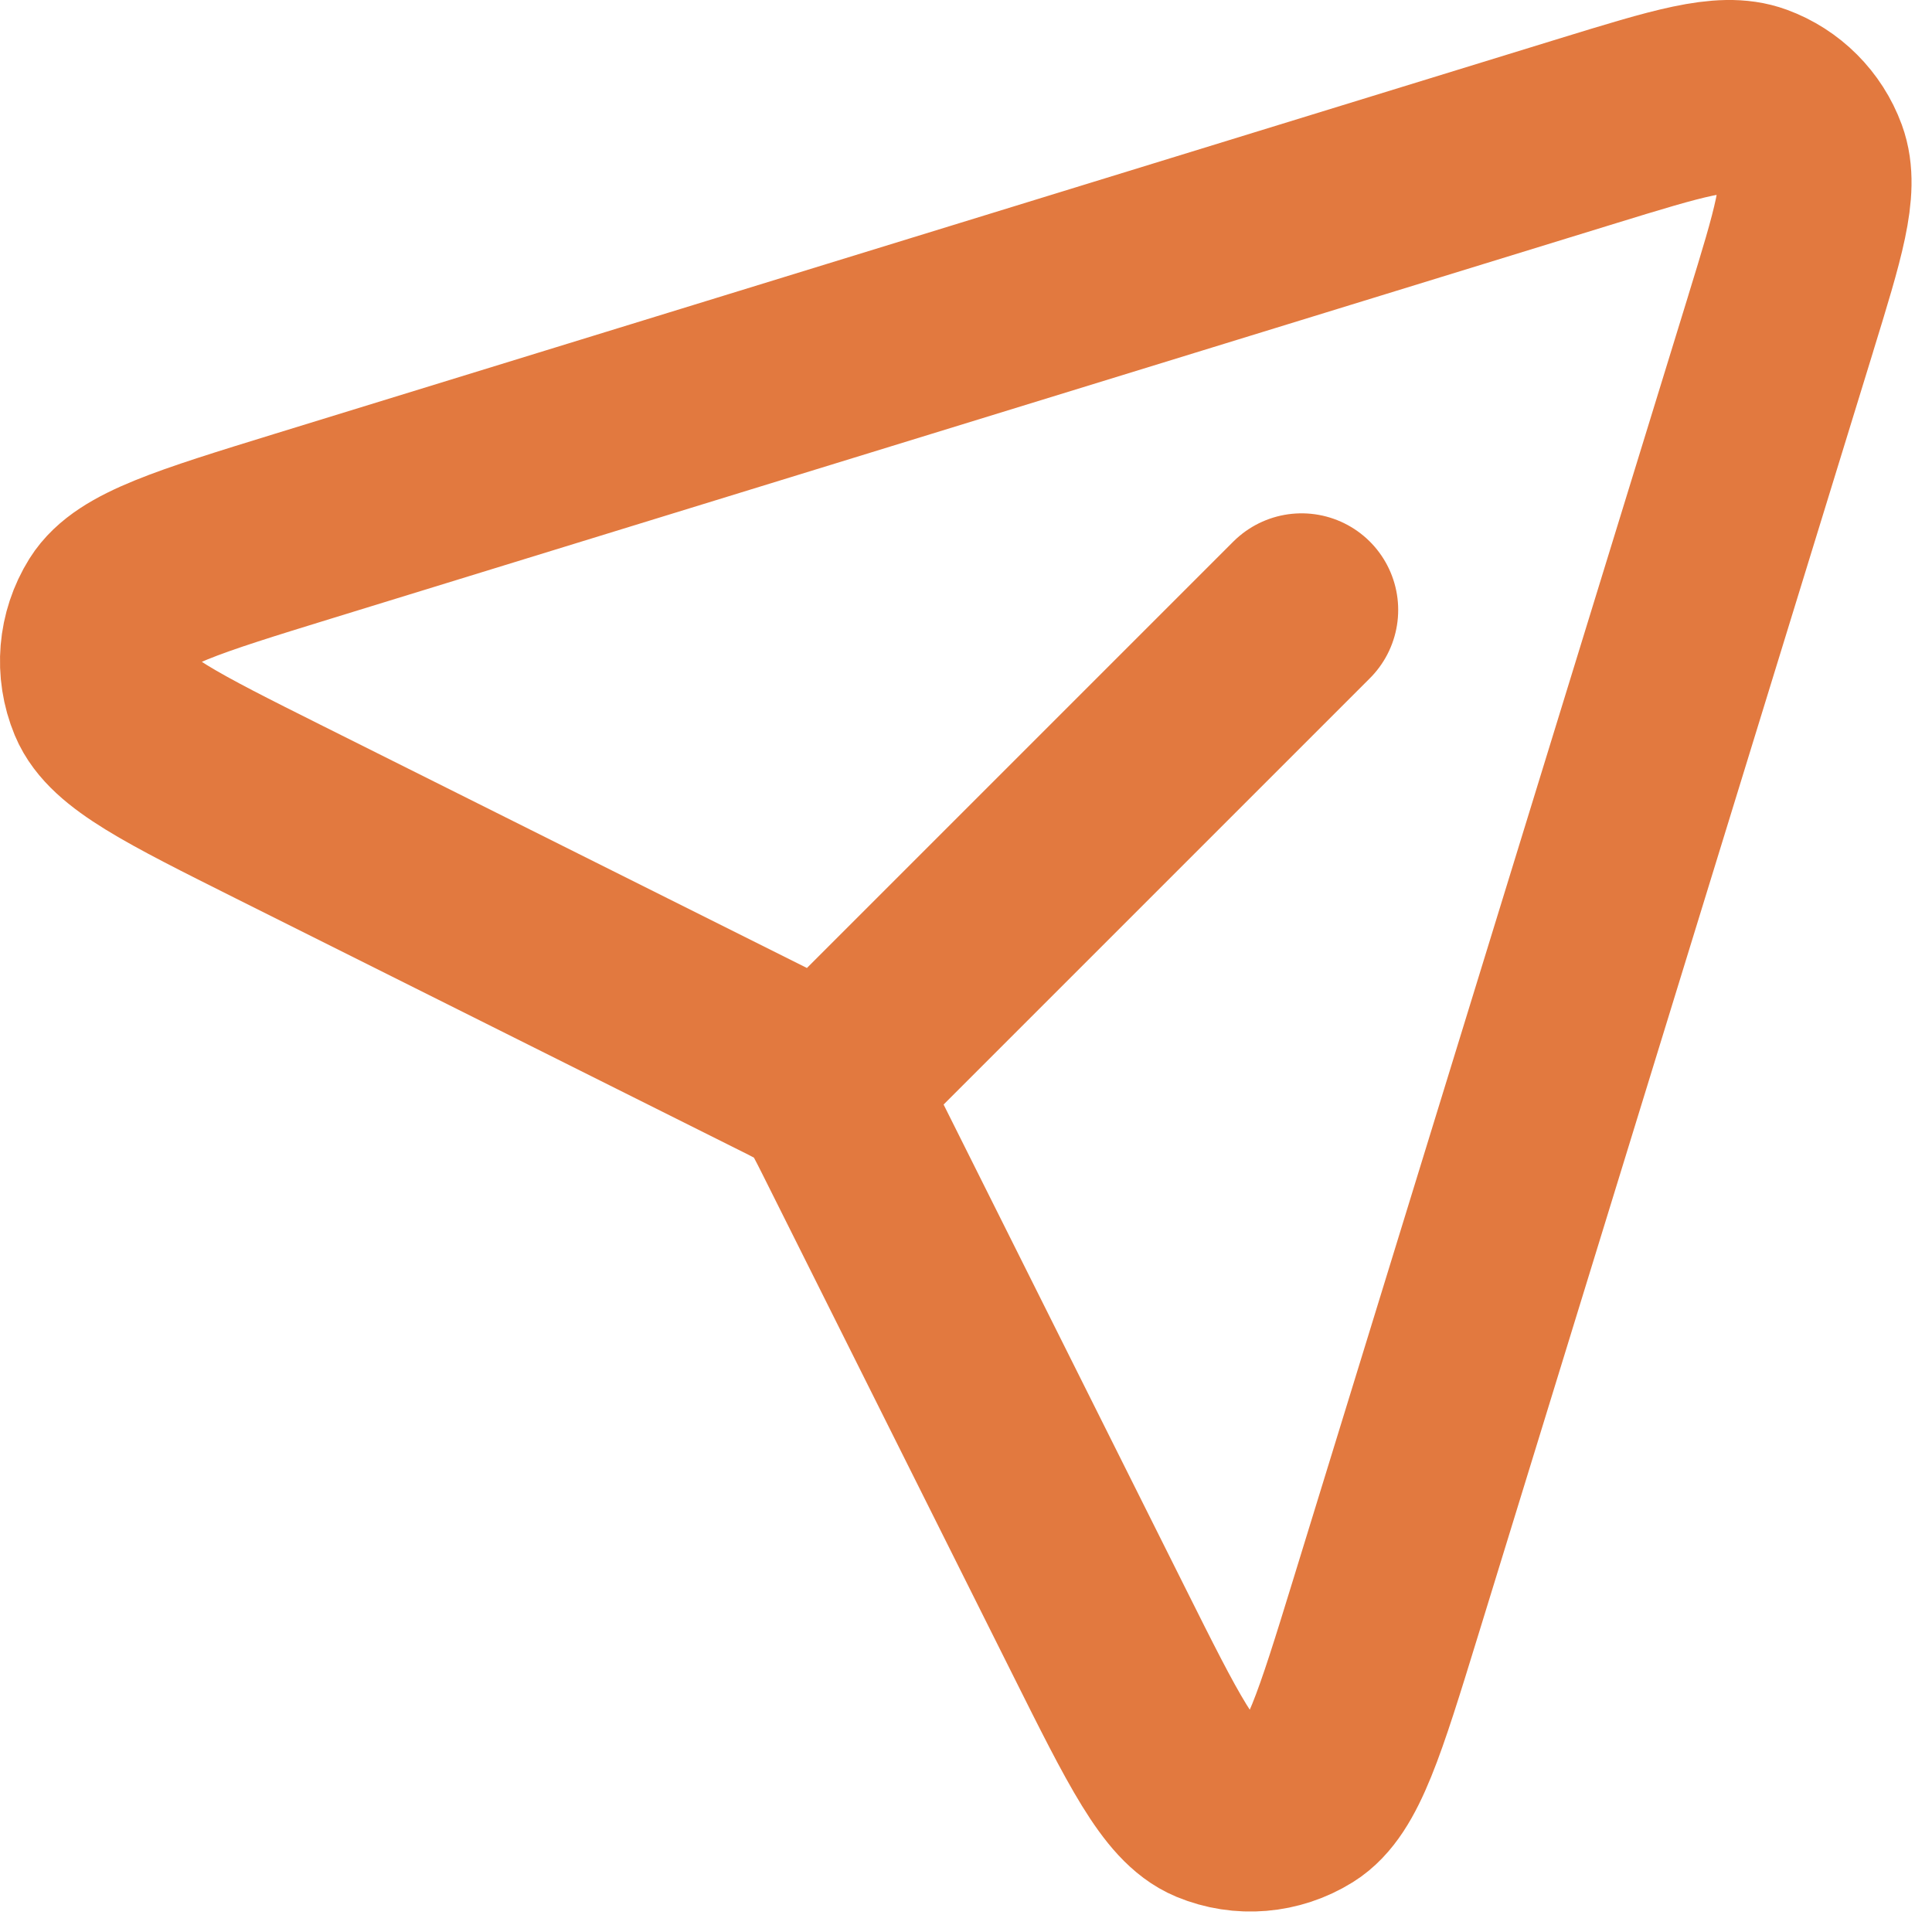 <svg width="20" height="20" viewBox="0 0 20 20" fill="none" xmlns="http://www.w3.org/2000/svg">
<path d="M8.628 11.16L13.474 6.314M18.432 3.356L14.341 16.651C13.974 17.843 13.791 18.439 13.475 18.636C13.2 18.807 12.861 18.836 12.562 18.712C12.218 18.569 11.938 18.011 11.381 16.896L8.79 11.714C8.701 11.537 8.657 11.449 8.598 11.372C8.545 11.304 8.485 11.243 8.417 11.19C8.342 11.133 8.255 11.089 8.086 11.005L2.892 8.408C1.777 7.85 1.219 7.571 1.076 7.227C0.952 6.928 0.981 6.588 1.152 6.314C1.35 5.998 1.946 5.814 3.137 5.447L16.432 1.356C17.369 1.068 17.838 0.924 18.154 1.04C18.43 1.141 18.647 1.359 18.748 1.634C18.864 1.951 18.72 2.419 18.432 3.355L18.432 3.356Z" stroke="#E2793F" stroke-width="2" stroke-linecap="round" stroke-linejoin="round"/>
</svg>
